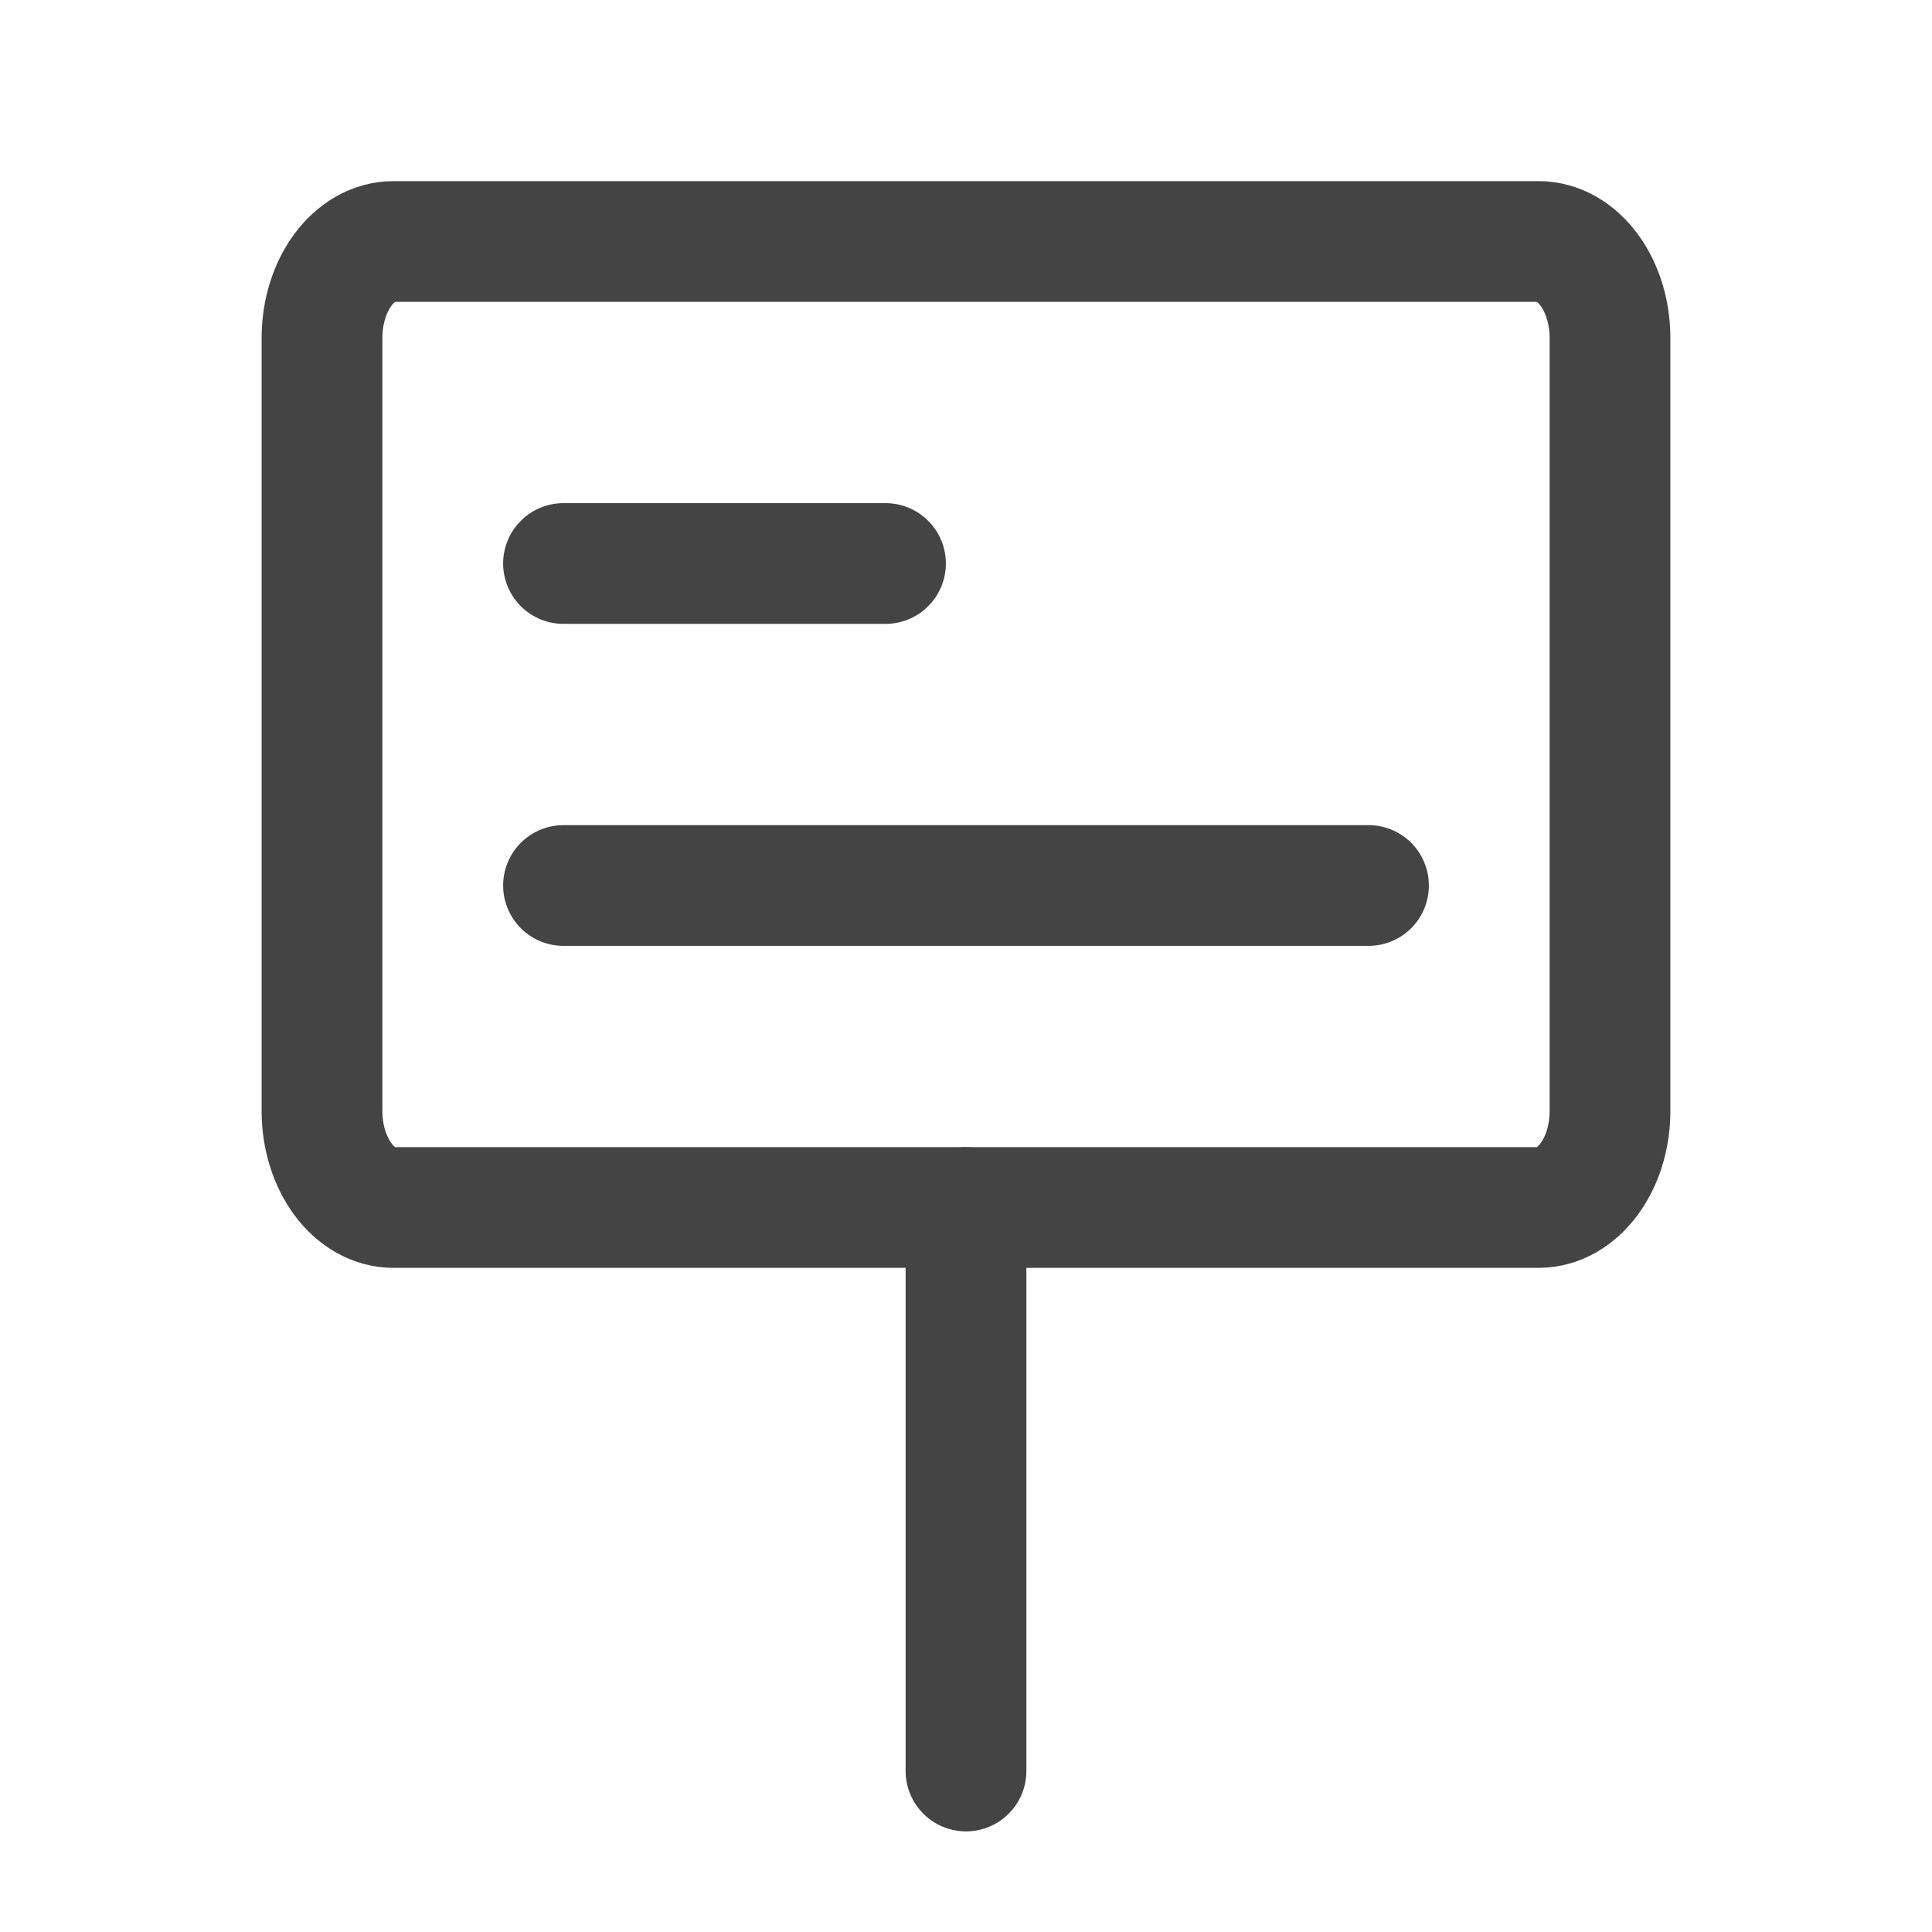 <svg width="24" height="24" viewBox="0 0 24 24" fill="none" xmlns="http://www.w3.org/2000/svg">
<path d="M19.111 3H4.889C4.398 3 4 3.537 4 4.2V13.8C4 14.463 4.398 15 4.889 15H19.111C19.602 15 20 14.463 20 13.8V4.2C20 3.537 19.602 3 19.111 3Z" stroke="#444444" stroke-width="1.5" stroke-linejoin="round"/>
<path d="M7 7H11" stroke="#444444" stroke-width="1.5" stroke-linecap="round" stroke-linejoin="round"/>
<path d="M7 11H17" stroke="#444444" stroke-width="1.5" stroke-linecap="round" stroke-linejoin="round"/>
<path d="M12 15V22" stroke="#444444" stroke-width="1.5" stroke-linecap="round" stroke-linejoin="round"/>
</svg>
